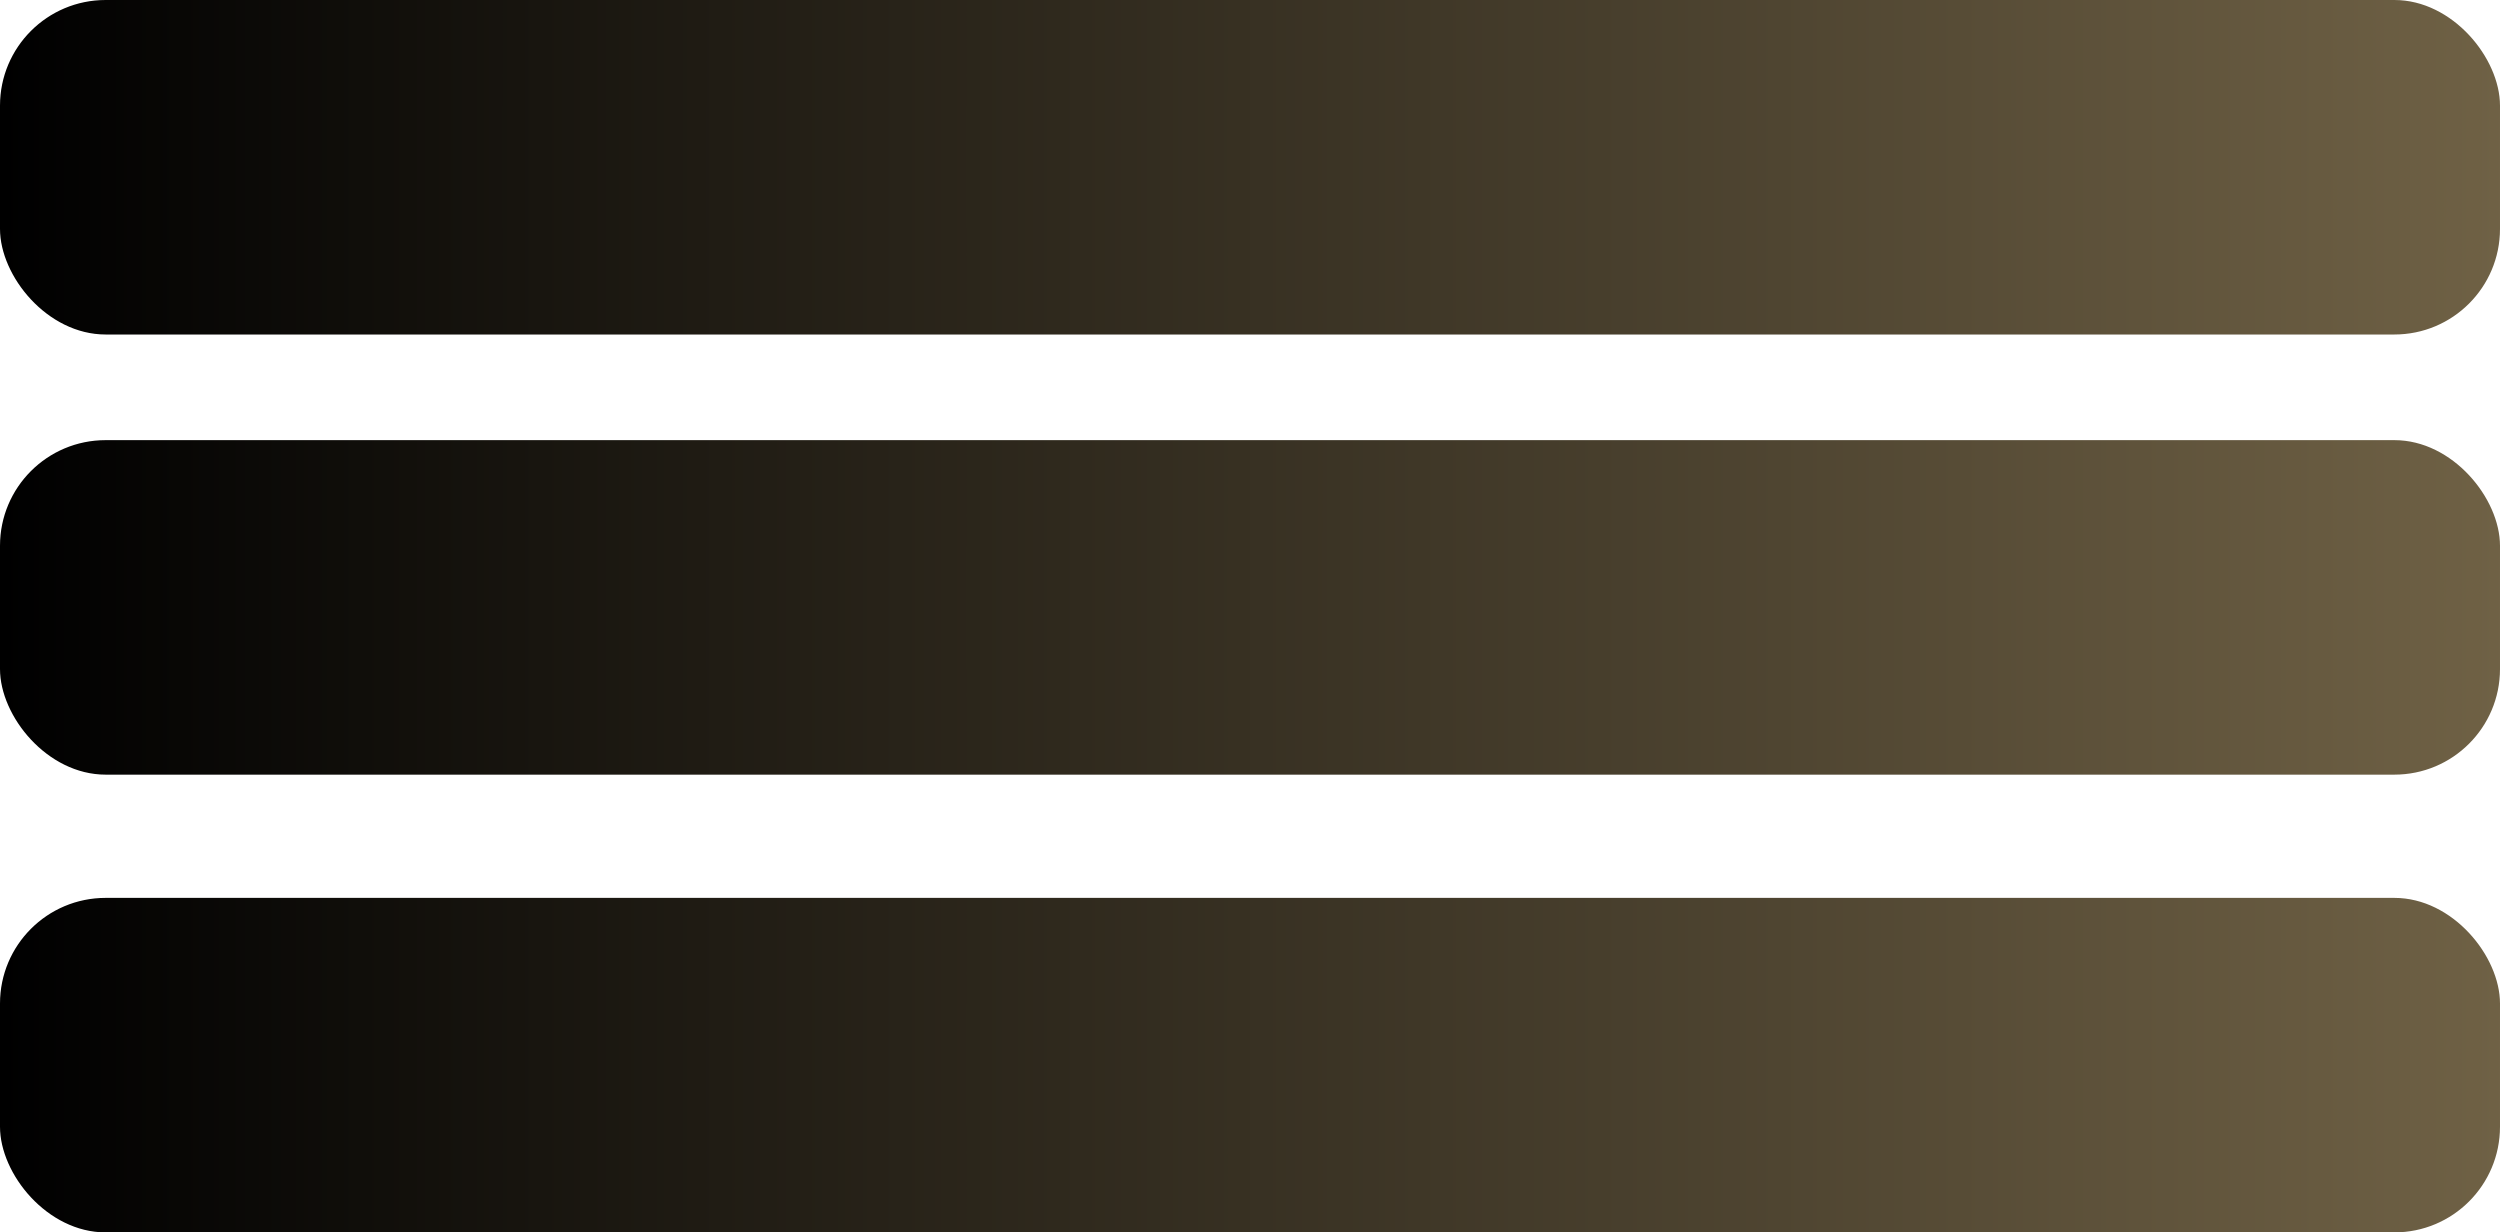 <?xml version="1.0" encoding="UTF-8"?> <svg xmlns="http://www.w3.org/2000/svg" width="142" height="70" viewBox="0 0 142 70" fill="none"><rect width="142" height="19" rx="6" fill="url(#paint0_linear_2334_548)"></rect><rect y="25" width="142" height="19" rx="6" fill="url(#paint1_linear_2334_548)"></rect><rect y="51" width="142" height="19" rx="6" fill="url(#paint2_linear_2334_548)"></rect><defs><linearGradient id="paint0_linear_2334_548" x1="0" y1="9.5" x2="142" y2="9.5" gradientUnits="userSpaceOnUse"><stop></stop><stop offset="1" stop-color="#6F6145"></stop></linearGradient><linearGradient id="paint1_linear_2334_548" x1="0" y1="34.5" x2="142" y2="34.5" gradientUnits="userSpaceOnUse"><stop></stop><stop offset="1" stop-color="#6F6145"></stop></linearGradient><linearGradient id="paint2_linear_2334_548" x1="0" y1="60.5" x2="142" y2="60.5" gradientUnits="userSpaceOnUse"><stop></stop><stop offset="1" stop-color="#6F6145"></stop></linearGradient></defs></svg> 